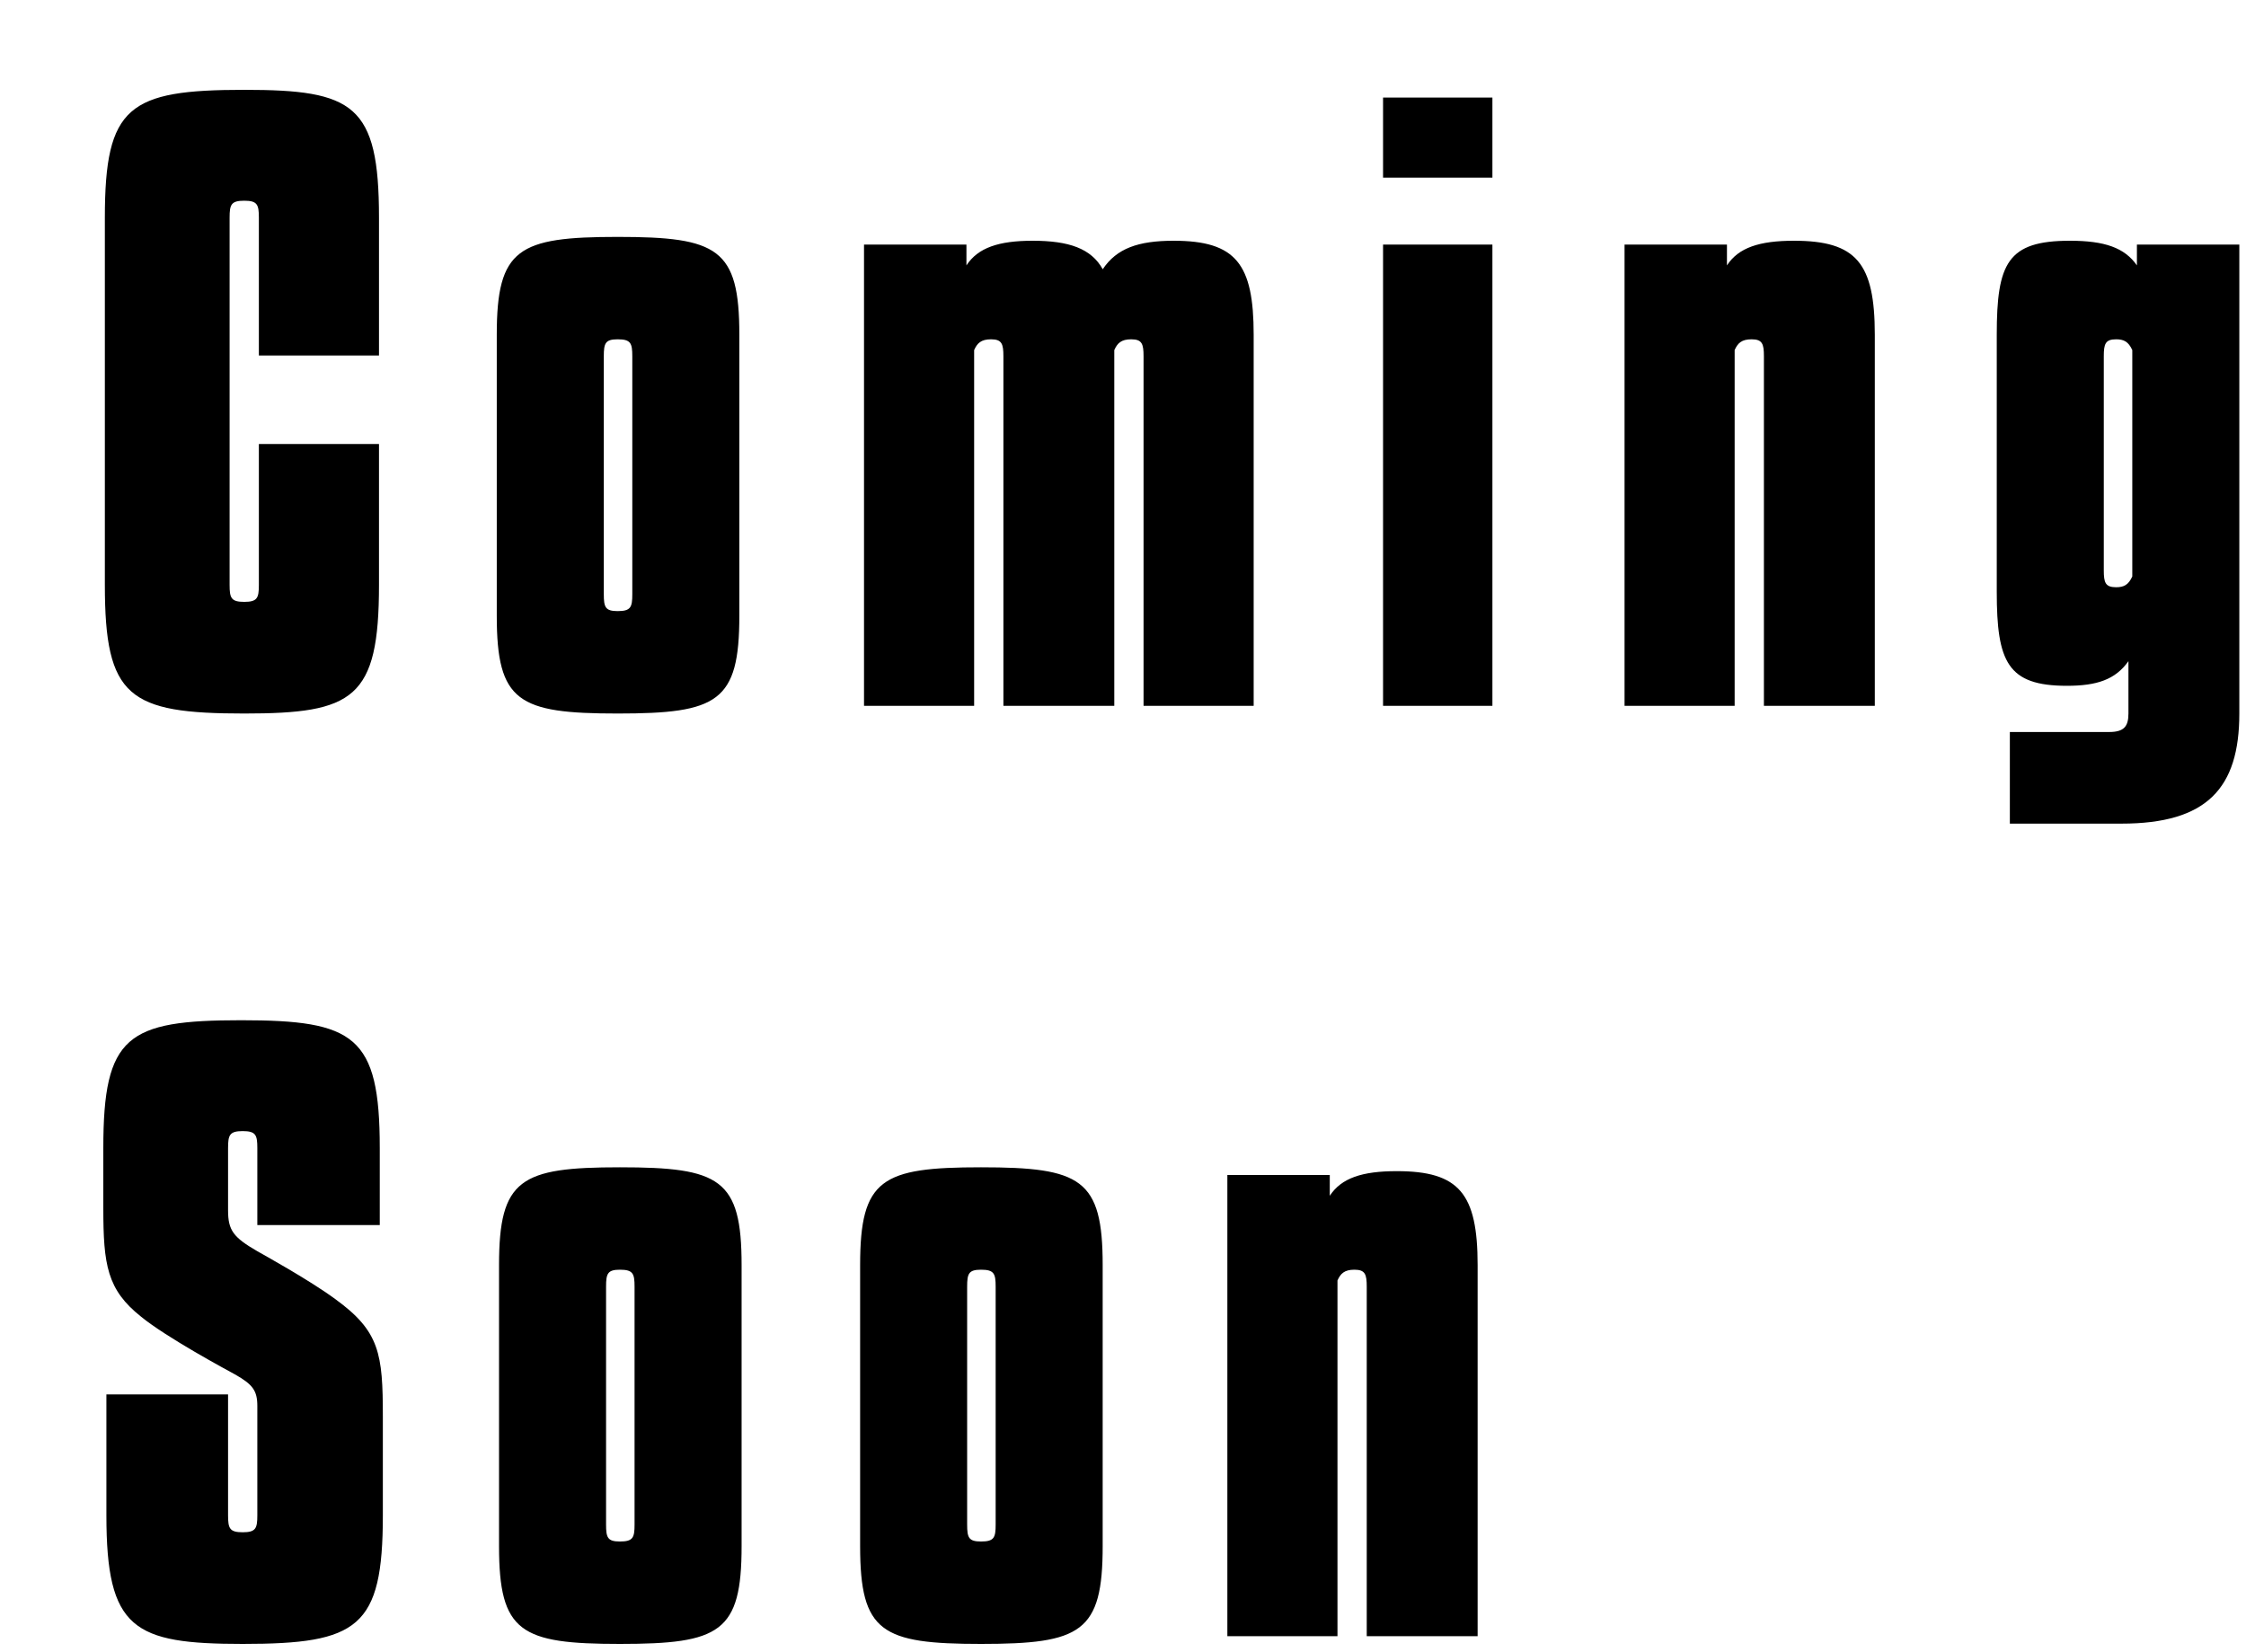 <svg width="140" height="103" viewBox="0 0 140 103" fill="none" xmlns="http://www.w3.org/2000/svg">
<g filter="url(#filter0_d_15_358)">
<path d="M8.312 8.568V31.464C8.312 32.28 8.408 32.52 9.224 32.52C10.04 32.52 10.136 32.28 10.136 31.464V22.68H17.624V31.464C17.624 38.568 16.04 39.48 9.224 39.48C2.024 39.48 0.536 38.472 0.536 31.464V8.568C0.536 1.608 2.024 0.6 9.224 0.6C16.04 0.6 17.624 1.512 17.624 8.568V17.16H10.136V8.568C10.136 7.752 10.04 7.512 9.224 7.512C8.408 7.512 8.312 7.752 8.312 8.568ZM40.085 15.864V33.384C40.085 38.76 38.741 39.48 32.501 39.48C26.309 39.48 24.965 38.76 24.965 33.384V15.864C24.965 10.488 26.309 9.768 32.501 9.768C38.741 9.768 40.085 10.488 40.085 15.864ZM31.637 17.208V32.04C31.637 32.856 31.733 33.096 32.501 33.096C33.317 33.096 33.413 32.856 33.413 32.04V17.208C33.413 16.392 33.317 16.152 32.501 16.152C31.733 16.152 31.637 16.392 31.637 17.208ZM72.145 15.864V39H65.281V17.208C65.281 16.44 65.185 16.152 64.513 16.152C63.889 16.152 63.649 16.392 63.457 16.824V39H56.545V17.208C56.545 16.44 56.449 16.152 55.777 16.152C55.153 16.152 54.913 16.392 54.721 16.824V39H47.857V10.248H54.241V11.544C54.961 10.44 56.257 10.008 58.369 10.008C60.625 10.008 62.017 10.488 62.737 11.784C63.601 10.488 64.945 10.008 67.153 10.008C71.041 10.008 72.145 11.448 72.145 15.864ZM87.026 1.08V6.072H80.21V1.08H87.026ZM87.026 10.248V39H80.21V10.248H87.026ZM110.862 15.864V39H103.95V17.208C103.95 16.44 103.854 16.152 103.182 16.152C102.558 16.152 102.318 16.392 102.126 16.824V39H95.263V10.248H101.646V11.544C102.366 10.44 103.662 10.008 105.822 10.008C109.71 10.008 110.862 11.4 110.862 15.864ZM133.584 10.248V39.48C133.584 44.136 131.568 46.344 126.24 46.344H119.28V40.632H125.472C126.384 40.632 126.672 40.296 126.672 39.48V36.216C125.856 37.368 124.704 37.752 122.832 37.752C119.136 37.752 118.464 36.264 118.464 31.896V15.864C118.464 11.4 119.136 10.008 123.024 10.008C125.184 10.008 126.432 10.44 127.2 11.544V10.248H133.584ZM125.136 17.208V30.552C125.136 31.32 125.232 31.608 125.904 31.608C126.384 31.608 126.672 31.464 126.912 30.936V16.824C126.672 16.296 126.384 16.152 125.904 16.152C125.232 16.152 125.136 16.44 125.136 17.208ZM8.216 66.568V70.456C8.216 71.704 8.552 72.136 10.04 73C10.376 73.192 13.256 74.776 14.888 75.976C17.672 77.992 17.864 79.384 17.864 83.32V89.464C17.864 96.472 16.328 97.48 9.128 97.48C2.312 97.48 0.632 96.568 0.632 89.464V81.928H8.216V89.464C8.216 90.28 8.312 90.52 9.128 90.52C9.944 90.52 10.04 90.28 10.04 89.464V82.648C10.04 81.688 9.752 81.304 8.648 80.68C8.12 80.392 4.376 78.376 2.792 77.08C0.68 75.4 0.44 73.864 0.44 70.312V66.568C0.44 59.56 1.928 58.6 9.032 58.6C16.088 58.6 17.672 59.56 17.672 66.568V71.368H10.04V66.568C10.04 65.752 9.944 65.512 9.128 65.512C8.312 65.512 8.216 65.752 8.216 66.568ZM40.226 73.864V91.384C40.226 96.76 38.882 97.48 32.642 97.48C26.45 97.48 25.106 96.76 25.106 91.384V73.864C25.106 68.488 26.45 67.768 32.642 67.768C38.882 67.768 40.226 68.488 40.226 73.864ZM31.778 75.208V90.04C31.778 90.856 31.874 91.096 32.642 91.096C33.458 91.096 33.554 90.856 33.554 90.04V75.208C33.554 74.392 33.458 74.152 32.642 74.152C31.874 74.152 31.778 74.392 31.778 75.208ZM62.733 73.864V91.384C62.733 96.76 61.389 97.48 55.15 97.48C48.958 97.48 47.614 96.76 47.614 91.384V73.864C47.614 68.488 48.958 67.768 55.15 67.768C61.389 67.768 62.733 68.488 62.733 73.864ZM54.285 75.208V90.04C54.285 90.856 54.382 91.096 55.15 91.096C55.965 91.096 56.062 90.856 56.062 90.04V75.208C56.062 74.392 55.965 74.152 55.15 74.152C54.382 74.152 54.285 74.392 54.285 75.208ZM86.105 73.864V97H79.193V75.208C79.193 74.44 79.097 74.152 78.425 74.152C77.801 74.152 77.561 74.392 77.369 74.824V97H70.505V68.248H76.889V69.544C77.609 68.44 78.905 68.008 81.065 68.008C84.953 68.008 86.105 69.4 86.105 73.864Z" fill="black"/>
</g>
<defs>
<filter id="filter0_d_15_358" x="0.44" y="0.6" width="139.144" height="101.88" filterUnits="userSpaceOnUse" color-interpolation-filters="sRGB">
<feFlood flood-opacity="0" result="BackgroundImageFix"/>
<feColorMatrix in="SourceAlpha" type="matrix" values="0 0 0 0 0 0 0 0 0 0 0 0 0 0 0 0 0 0 127 0" result="hardAlpha"/>
<feOffset dx="6" dy="5"/>
<feComposite in2="hardAlpha" operator="out"/>
<feColorMatrix type="matrix" values="0 0 0 0 0.579 0 0 0 0 1 0 0 0 0 0.579 0 0 0 1 0"/>
<feBlend mode="normal" in2="BackgroundImageFix" result="effect1_dropShadow_15_358"/>
<feBlend mode="normal" in="SourceGraphic" in2="effect1_dropShadow_15_358" result="shape"/>
</filter>
</defs>
</svg>
